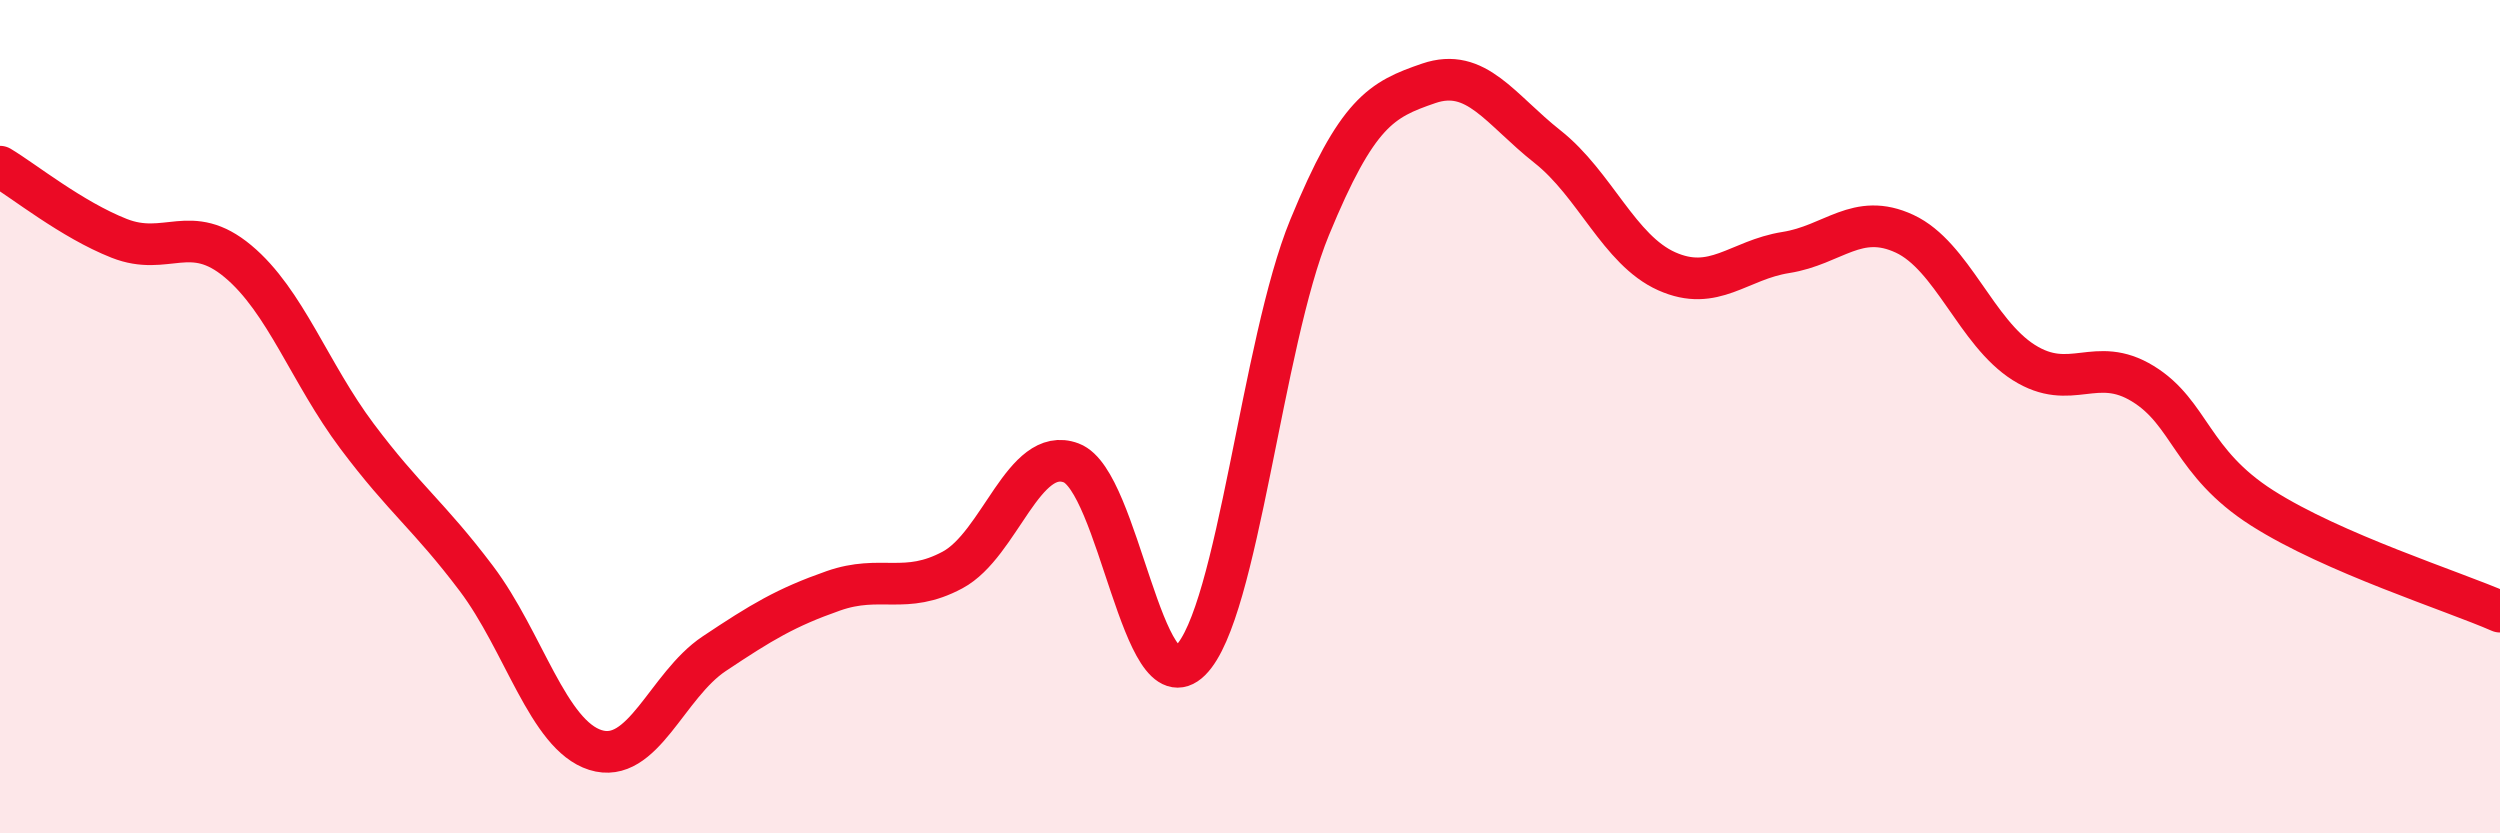 
    <svg width="60" height="20" viewBox="0 0 60 20" xmlns="http://www.w3.org/2000/svg">
      <path
        d="M 0,4 C 0.57,4.34 1.72,5.27 2.86,5.72 C 4,6.17 4.57,5.32 5.71,6.27 C 6.85,7.22 7.43,8.95 8.57,10.47 C 9.71,11.99 10.29,12.37 11.43,13.88 C 12.57,15.39 13.15,17.64 14.29,18 C 15.43,18.36 16,16.45 17.14,15.69 C 18.28,14.93 18.86,14.58 20,14.18 C 21.14,13.78 21.72,14.29 22.86,13.68 C 24,13.07 24.57,10.68 25.71,11.11 C 26.85,11.54 27.43,16.98 28.57,15.85 C 29.71,14.72 30.29,8.23 31.43,5.46 C 32.57,2.69 33.15,2.39 34.29,2 C 35.43,1.61 36,2.62 37.14,3.52 C 38.28,4.42 38.86,6 40,6.51 C 41.14,7.02 41.72,6.24 42.86,6.06 C 44,5.88 44.57,5.08 45.71,5.61 C 46.85,6.14 47.43,7.98 48.57,8.7 C 49.71,9.42 50.29,8.51 51.43,9.21 C 52.57,9.91 52.58,11.1 54.29,12.19 C 56,13.28 58.86,14.18 60,14.68L60 20L0 20Z"
        fill="#EB0A25"
        opacity="0.1"
        stroke-linecap="round"
        stroke-linejoin="round"
      />
      <path
        d="M 0,4 C 0.57,4.34 1.72,5.27 2.86,5.72 C 4,6.17 4.57,5.32 5.71,6.27 C 6.85,7.22 7.43,8.95 8.57,10.47 C 9.71,11.99 10.29,12.37 11.43,13.88 C 12.57,15.39 13.15,17.64 14.29,18 C 15.43,18.36 16,16.45 17.14,15.69 C 18.28,14.93 18.86,14.58 20,14.18 C 21.14,13.78 21.72,14.29 22.86,13.68 C 24,13.07 24.57,10.68 25.71,11.11 C 26.85,11.54 27.43,16.98 28.57,15.85 C 29.71,14.72 30.29,8.23 31.43,5.46 C 32.57,2.69 33.15,2.39 34.29,2 C 35.43,1.61 36,2.62 37.14,3.52 C 38.28,4.42 38.86,6 40,6.51 C 41.14,7.02 41.72,6.24 42.86,6.06 C 44,5.88 44.57,5.08 45.71,5.61 C 46.85,6.14 47.43,7.98 48.57,8.7 C 49.71,9.42 50.29,8.51 51.43,9.21 C 52.57,9.91 52.58,11.1 54.29,12.19 C 56,13.28 58.86,14.18 60,14.68"
        stroke="#EB0A25"
        stroke-width="1"
        fill="none"
        stroke-linecap="round"
        stroke-linejoin="round"
      />
    </svg>
  